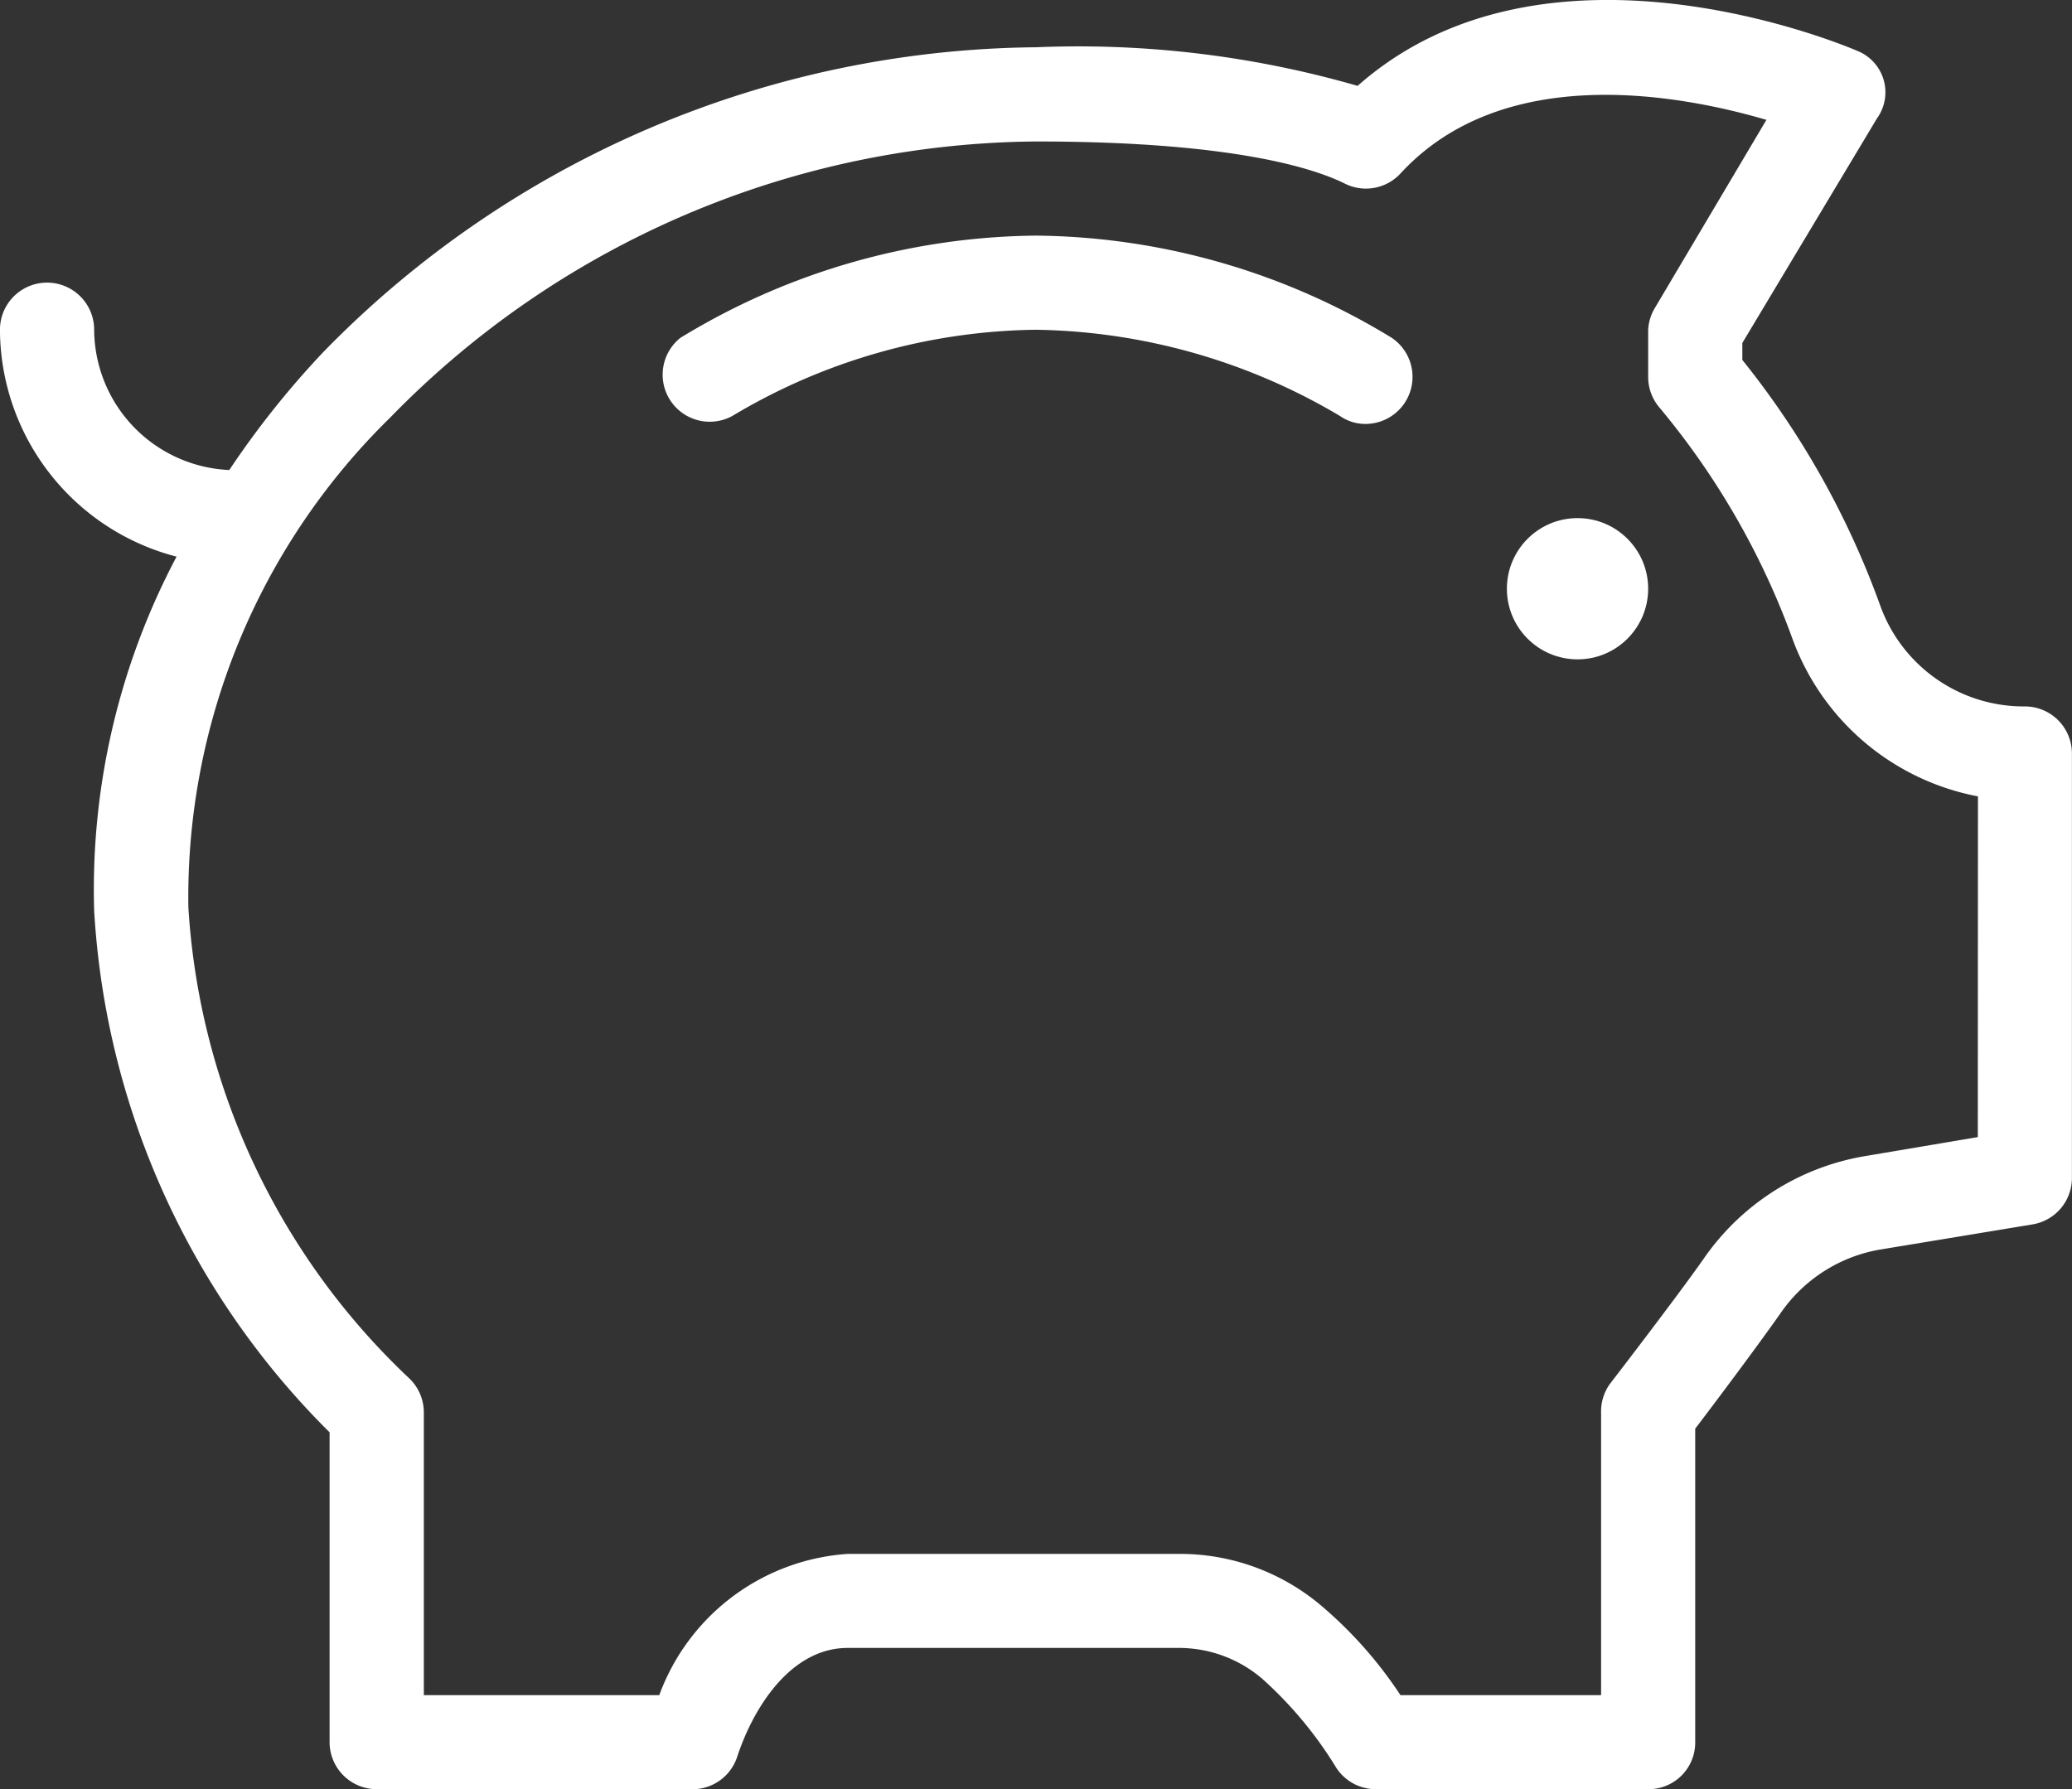 <svg xmlns="http://www.w3.org/2000/svg" width="54.353" height="46.948" viewBox="0 0 54.353 46.948">
  <rect x="0" y="0" width="54.353" height="46.948" fill="#333333" stroke="none"/>
  <g id="piggy-bank" transform="translate(-2 -3.995)">
    <path id="Path_103140" data-name="Path 103140" d="M25.864,9a18.2,18.2,0,0,0-9.326,2.681A1.235,1.235,0,0,0,17.9,13.731a15.849,15.849,0,0,1,7.968-2.261,16.059,16.059,0,0,1,7.968,2.261,1.161,1.161,0,0,0,.679.21,1.235,1.235,0,0,0,.679-2.261A18.2,18.2,0,0,0,25.864,9Z" transform="translate(3.312 1.177)" fill="#fff"/>
    <circle id="Ellipse_7" data-name="Ellipse 7" cx="1.853" cy="1.853" r="1.853" transform="translate(41.529 17.589)" fill="#fff"/>
    <path id="Path_103141" data-name="Path 103141" d="M55.117,22.53a4,4,0,0,1-3.78-2.606,22.408,22.408,0,0,0-3.632-6.485v-.445L51.238,7.1a1.17,1.17,0,0,0-.506-1.766c-.346-.148-8.178-3.459-13.119.914a26.435,26.435,0,0,0-8.437-1.013,26.423,26.423,0,0,0-18.69,7.992,23.359,23.359,0,0,0-2.471,3.1,3.706,3.706,0,0,1-3.545-3.681,1.235,1.235,0,1,0-2.471,0A6.176,6.176,0,0,0,6.632,18.6a18.653,18.653,0,0,0-2.162,9.289,21,21,0,0,0,6.176,13.687v8.128a1.235,1.235,0,0,0,1.235,1.235H20.1a1.235,1.235,0,0,0,1.235-.84c.432-1.322,1.421-2.866,2.9-2.866h8.647a3.36,3.36,0,0,1,2.236.815,10.438,10.438,0,0,1,1.939,2.335,1.235,1.235,0,0,0,1.025.556h7.152a1.223,1.223,0,0,0,1.235-1.235V41.48c.519-.679,1.692-2.248,2.236-3.026a3.99,3.99,0,0,1,2.582-1.668l4.039-.667a1.235,1.235,0,0,0,1.025-1.235V23.766A1.235,1.235,0,0,0,55.117,22.53Zm-1.235,11.3-3,.506a6.436,6.436,0,0,0-4.188,2.681c-.7,1-2.471,3.3-2.471,3.3A1.235,1.235,0,0,0,44,41.06v7.412H38.737a10.969,10.969,0,0,0-2.063-2.335,5.732,5.732,0,0,0-3.792-1.371H24.235a5.67,5.67,0,0,0-4.941,3.706H13.118V41.06a1.235,1.235,0,0,0-.371-.889A18.529,18.529,0,0,1,6.941,27.793a17.615,17.615,0,0,1,5.3-12.847A23.89,23.89,0,0,1,29.176,7.707c5.114,0,7.263.692,8.091,1.1a1.235,1.235,0,0,0,1.47-.259c2.705-2.94,7.325-2.075,9.6-1.408L45.408,12.08a1.235,1.235,0,0,0-.173.568v1.235a1.235,1.235,0,0,0,.284.791,20.222,20.222,0,0,1,3.5,6.078,6.461,6.461,0,0,0,4.867,4.138Z" fill="#fff"/>
  </g>
</svg>
